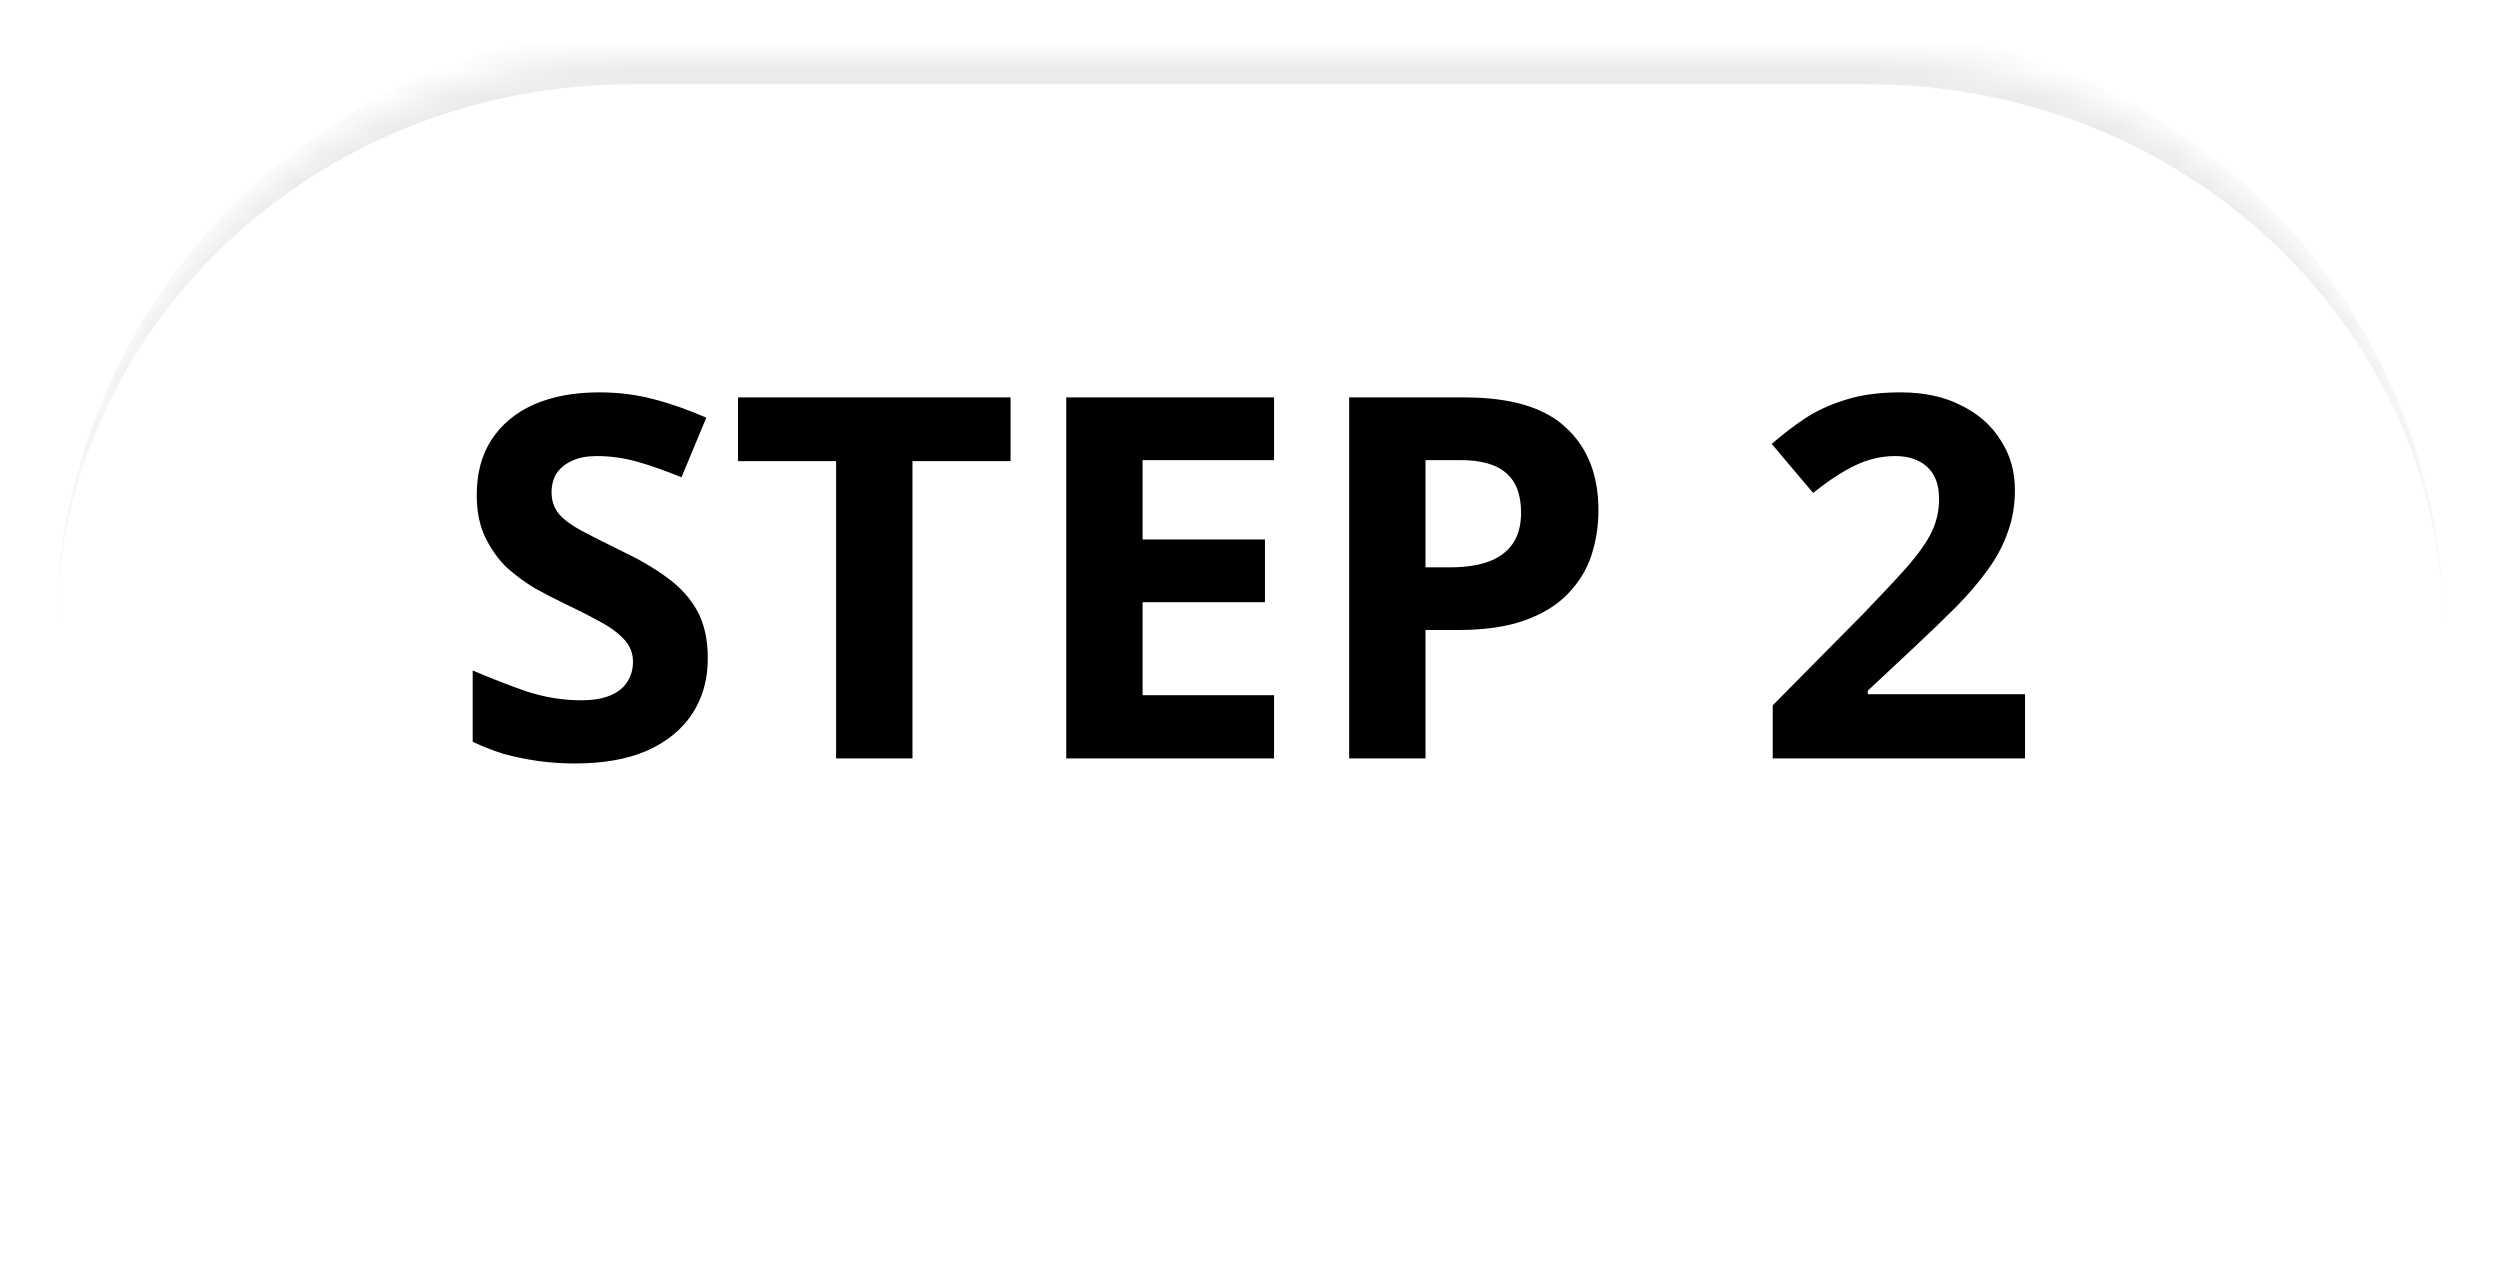<svg width="89" height="45" viewBox="0 0 89 45" fill="none" xmlns="http://www.w3.org/2000/svg">
<g filter="url(#filter0_d_750_855)">
<mask id="path-1-inside-1_750_855" fill="white">
<path d="M2 20.5C2 9.178 11.178 0 22.5 0H66.5C77.822 0 87 9.178 87 20.5C87 31.822 77.822 41 66.5 41H22.5C11.178 41 2 31.822 2 20.5Z"/>
</mask>
<path d="M2 20.5C2 9.178 11.178 0 22.5 0H66.5C77.822 0 87 9.178 87 20.5C87 31.822 77.822 41 66.5 41H22.5C11.178 41 2 31.822 2 20.5Z" fill="white"/>
<path d="M2 20.5C2 8.626 11.626 -1 23.5 -1H65.5C77.374 -1 87 8.626 87 20.5C87 9.73 77.822 1 66.5 1H22.5C11.178 1 2 9.73 2 20.5ZM87 41H2H87ZM2 41V0V41ZM87 0V41V0Z" fill="#EBEBEB" mask="url(#path-1-inside-1_750_855)"/>
</g>
<path d="M25.198 23.436C25.198 24.192 25.012 24.852 24.64 25.416C24.268 25.98 23.728 26.418 23.02 26.73C22.324 27.03 21.472 27.18 20.464 27.18C20.02 27.18 19.582 27.15 19.15 27.09C18.73 27.03 18.322 26.946 17.926 26.838C17.542 26.718 17.176 26.574 16.828 26.406V23.868C17.44 24.132 18.07 24.378 18.718 24.606C19.378 24.822 20.032 24.93 20.68 24.93C21.124 24.93 21.478 24.87 21.742 24.75C22.018 24.63 22.216 24.468 22.336 24.264C22.468 24.06 22.534 23.826 22.534 23.562C22.534 23.238 22.42 22.962 22.192 22.734C21.976 22.506 21.682 22.296 21.31 22.104C20.938 21.9 20.512 21.684 20.032 21.456C19.732 21.312 19.408 21.144 19.06 20.952C18.712 20.748 18.376 20.502 18.052 20.214C17.74 19.914 17.482 19.554 17.278 19.134C17.074 18.714 16.972 18.21 16.972 17.622C16.972 16.854 17.146 16.2 17.494 15.66C17.854 15.108 18.358 14.688 19.006 14.4C19.666 14.112 20.44 13.968 21.328 13.968C22 13.968 22.636 14.046 23.236 14.202C23.848 14.358 24.484 14.58 25.144 14.868L24.262 16.992C23.674 16.752 23.146 16.566 22.678 16.434C22.21 16.302 21.73 16.236 21.238 16.236C20.902 16.236 20.614 16.29 20.374 16.398C20.134 16.506 19.948 16.656 19.816 16.848C19.696 17.04 19.636 17.268 19.636 17.532C19.636 17.832 19.726 18.09 19.906 18.306C20.086 18.51 20.356 18.708 20.716 18.9C21.076 19.092 21.526 19.32 22.066 19.584C22.726 19.896 23.284 20.22 23.74 20.556C24.208 20.892 24.568 21.288 24.82 21.744C25.072 22.2 25.198 22.764 25.198 23.436ZM32.484 27H29.766V16.416H26.274V14.148H35.976V16.416H32.484V27ZM45.356 27H37.958V14.148H45.356V16.38H40.676V19.206H45.032V21.438H40.676V24.75H45.356V27ZM52.134 14.148C53.79 14.148 54.996 14.508 55.752 15.228C56.52 15.936 56.904 16.914 56.904 18.162C56.904 18.726 56.82 19.266 56.652 19.782C56.484 20.286 56.202 20.742 55.806 21.15C55.422 21.546 54.912 21.858 54.276 22.086C53.64 22.314 52.854 22.428 51.918 22.428H50.748V27H48.03V14.148H52.134ZM51.99 16.38H50.748V20.196H51.648C52.164 20.196 52.608 20.13 52.98 19.998C53.352 19.866 53.64 19.656 53.844 19.368C54.048 19.08 54.15 18.708 54.15 18.252C54.15 17.616 53.976 17.148 53.628 16.848C53.28 16.536 52.734 16.38 51.99 16.38ZM72.091 27H63.109V25.11L66.331 21.852C66.979 21.18 67.501 20.622 67.897 20.178C68.293 19.722 68.581 19.314 68.761 18.954C68.941 18.582 69.031 18.186 69.031 17.766C69.031 17.25 68.887 16.866 68.599 16.614C68.323 16.362 67.945 16.236 67.465 16.236C66.973 16.236 66.493 16.35 66.025 16.578C65.557 16.806 65.065 17.13 64.549 17.55L63.073 15.804C63.445 15.48 63.835 15.18 64.243 14.904C64.663 14.628 65.143 14.406 65.683 14.238C66.235 14.058 66.895 13.968 67.663 13.968C68.503 13.968 69.223 14.124 69.823 14.436C70.435 14.736 70.903 15.15 71.227 15.678C71.563 16.194 71.731 16.782 71.731 17.442C71.731 17.982 71.647 18.48 71.479 18.936C71.323 19.392 71.089 19.836 70.777 20.268C70.477 20.688 70.105 21.126 69.661 21.582C69.217 22.026 68.713 22.512 68.149 23.04L66.493 24.588V24.714H72.091V27Z" fill="black"/>
<defs>
<filter id="filter0_d_750_855" x="0" y="0" width="89" height="45" filterUnits="userSpaceOnUse" color-interpolation-filters="sRGB">
<feFlood flood-opacity="0" result="BackgroundImageFix"/>
<feColorMatrix in="SourceAlpha" type="matrix" values="0 0 0 0 0 0 0 0 0 0 0 0 0 0 0 0 0 0 127 0" result="hardAlpha"/>
<feOffset dy="2"/>
<feGaussianBlur stdDeviation="1"/>
<feComposite in2="hardAlpha" operator="out"/>
<feColorMatrix type="matrix" values="0 0 0 0 0 0 0 0 0 0 0 0 0 0 0 0 0 0 0.25 0"/>
<feBlend mode="normal" in2="BackgroundImageFix" result="effect1_dropShadow_750_855"/>
<feBlend mode="normal" in="SourceGraphic" in2="effect1_dropShadow_750_855" result="shape"/>
</filter>
</defs>
</svg>
